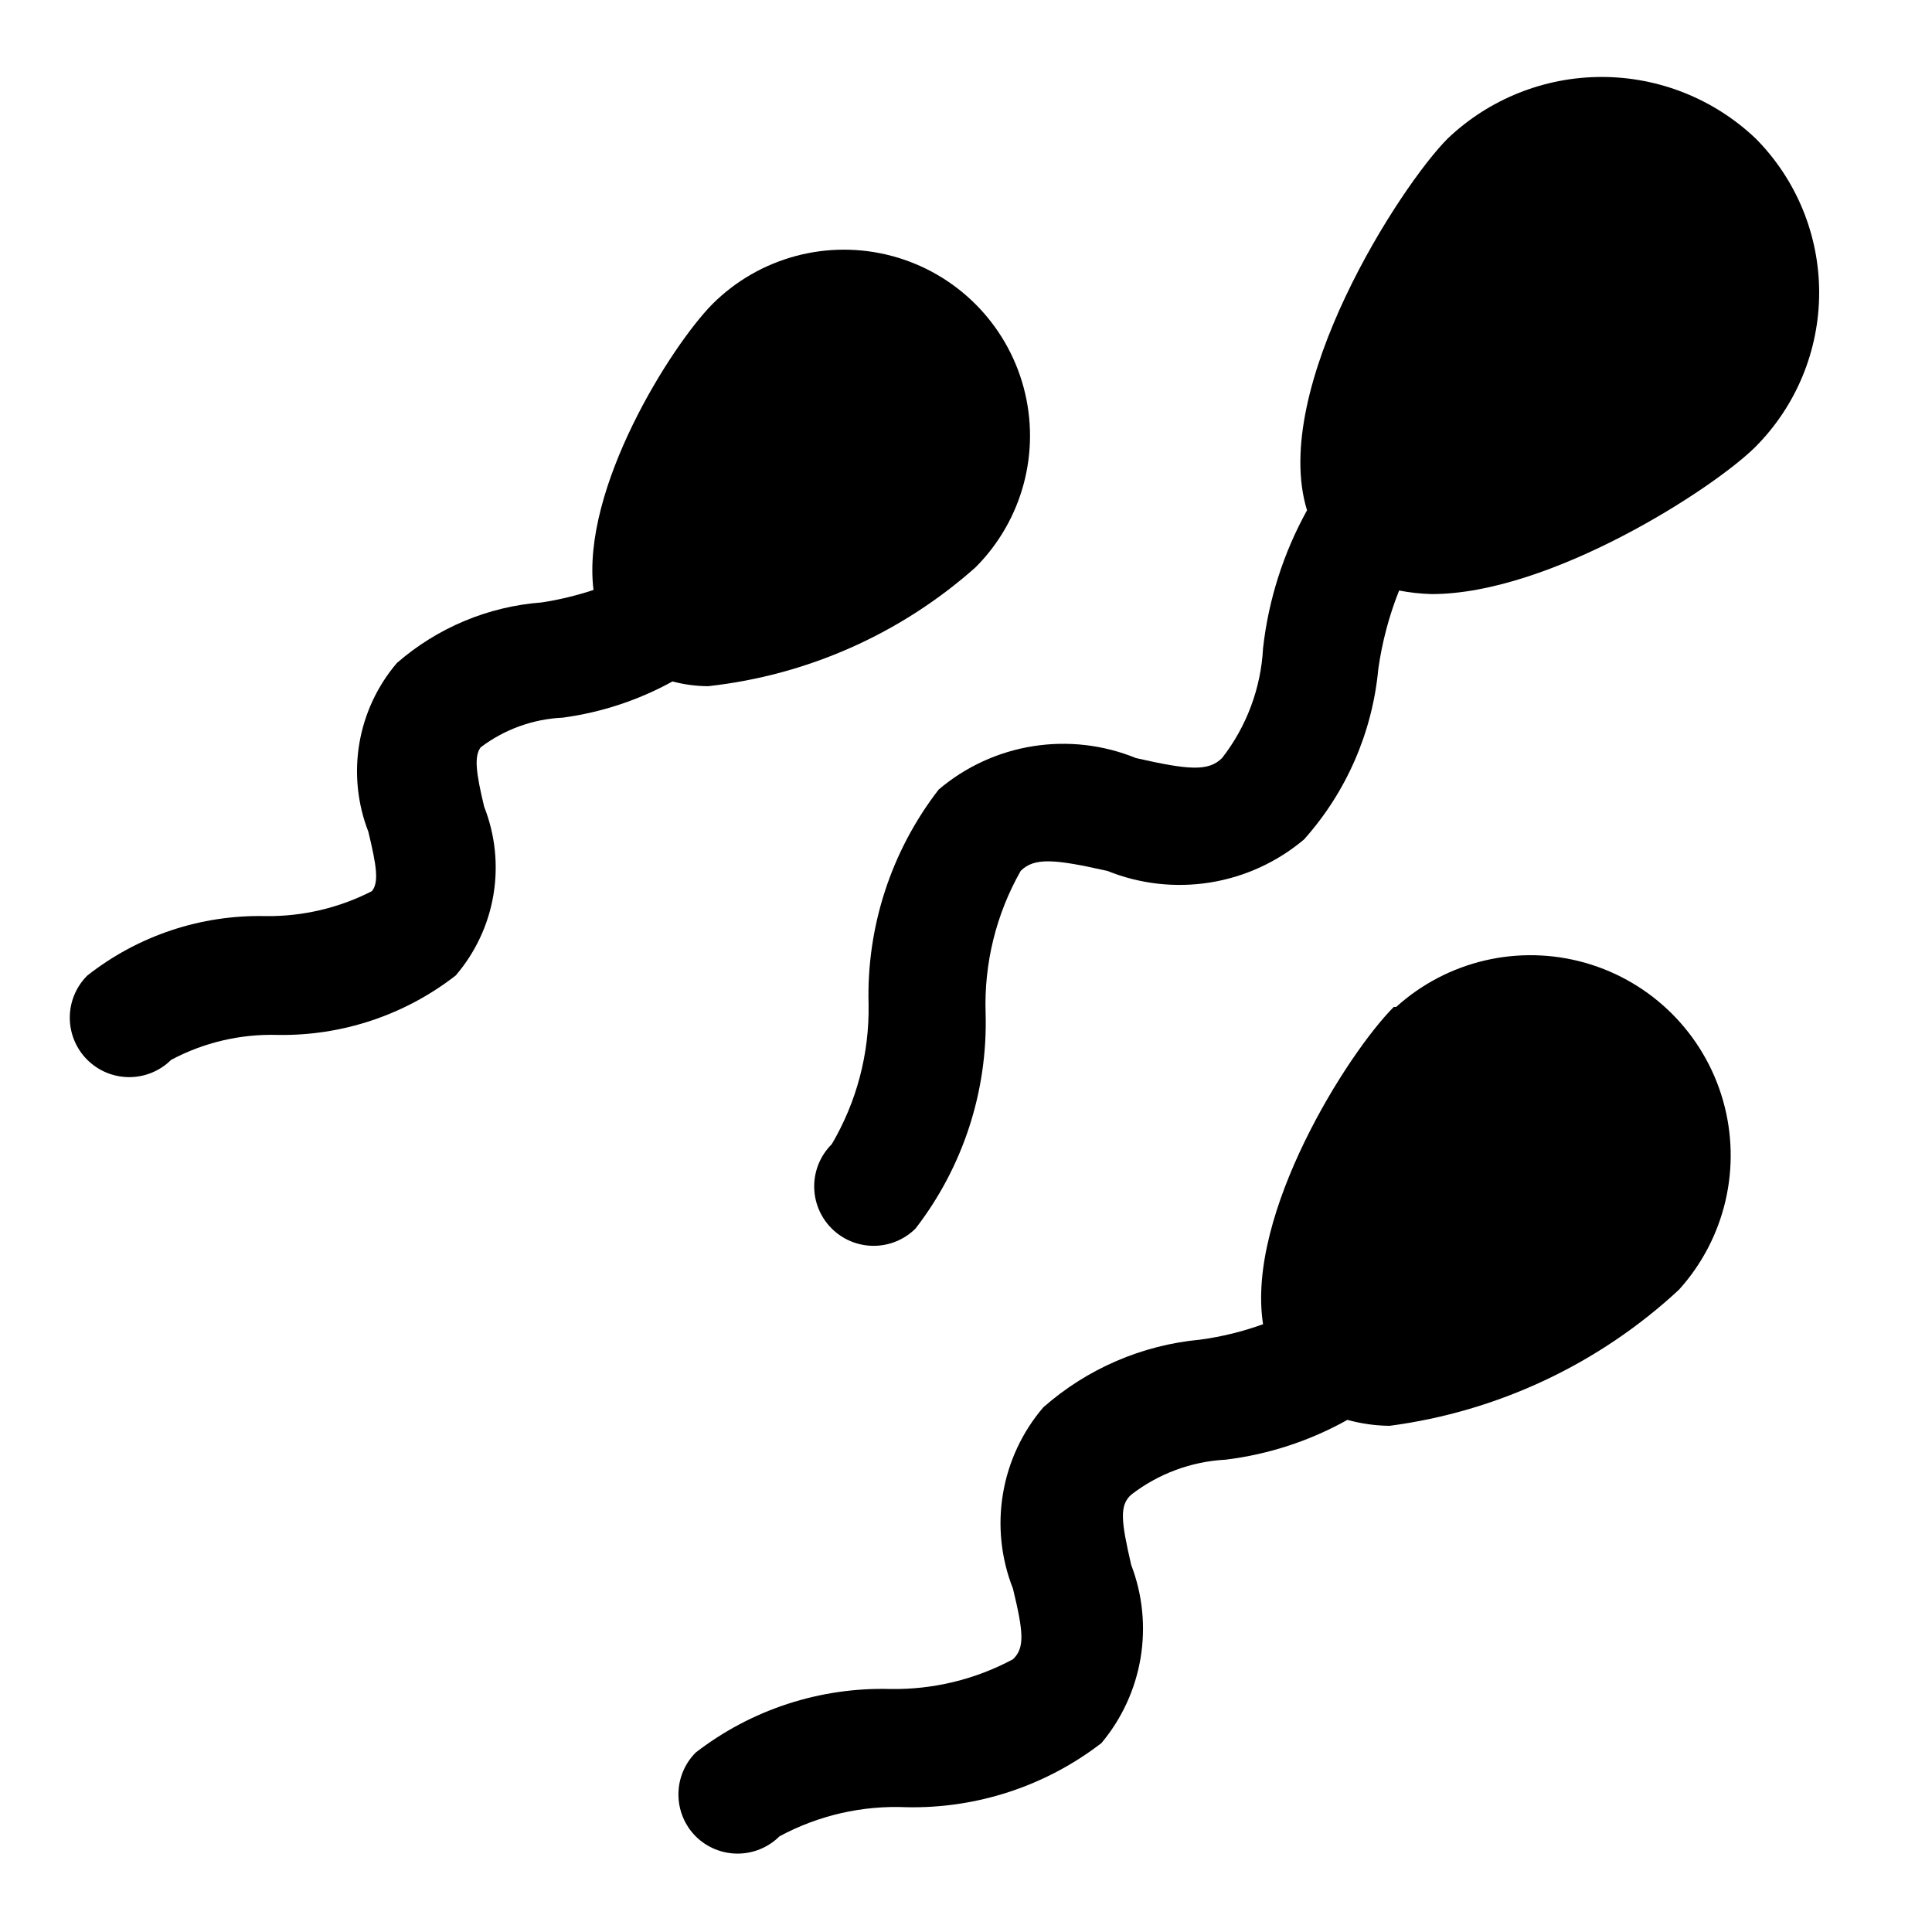 <?xml version="1.0" encoding="UTF-8"?>
<!-- Uploaded to: ICON Repo, www.iconrepo.com, Generator: ICON Repo Mixer Tools -->
<svg fill="#000000" width="800px" height="800px" version="1.1" viewBox="144 144 512 512" xmlns="http://www.w3.org/2000/svg">
 <g>
  <path d="m609.24 180.68c-11.004-10.453-25.602-16.285-40.777-16.285-15.18 0-29.777 5.832-40.777 16.285-12.594 12.594-47.23 66.281-37.312 98.559-6.25 11.289-10.211 23.703-11.652 36.527-0.555 10.59-4.344 20.758-10.863 29.125-3.621 3.621-8.973 3.148-22.828 0-8.645-3.523-18.086-4.609-27.305-3.137-9.215 1.469-17.852 5.441-24.965 11.48-12.59 16.281-19.156 36.422-18.578 56.992 0.215 13-3.16 25.801-9.762 37-2.965 2.945-4.641 6.945-4.652 11.121-0.016 4.18 1.629 8.191 4.574 11.156 2.941 2.965 6.941 4.641 11.121 4.652 4.18 0.016 8.191-1.629 11.156-4.574 12.586-16.281 19.152-36.418 18.578-56.992-0.449-13.211 2.766-26.289 9.289-37.785 3.621-3.621 8.973-3.148 22.984 0 8.625 3.477 18.035 4.535 27.215 3.066 9.184-1.473 17.789-5.418 24.898-11.41 11.227-12.566 18.125-28.406 19.68-45.188 1.008-7.121 2.856-14.098 5.512-20.781 2.856 0.555 5.75 0.871 8.66 0.945 31.488 0 74.785-28.023 85.805-39.047 10.797-10.855 16.855-25.543 16.855-40.855 0-15.309-6.059-30-16.855-40.855z"/>
  <path d="m513.36 410.86c-12.121 12.121-39.203 54.789-34.637 84.074v-0.004c-5.402 1.957-10.996 3.328-16.688 4.094-15.406 1.43-29.961 7.715-41.566 17.949-5.57 6.519-9.262 14.438-10.676 22.895-1.418 8.461-0.5 17.145 2.648 25.125 2.832 11.652 3.148 15.742 0 18.734-9.965 5.344-21.129 8.051-32.434 7.875-18.641-0.516-36.887 5.434-51.641 16.844-2.934 2.949-4.578 6.941-4.578 11.102 0 4.156 1.645 8.148 4.578 11.098 2.949 2.934 6.941 4.578 11.098 4.578 4.16 0 8.152-1.645 11.102-4.578 10.324-5.57 21.969-8.238 33.691-7.715 18.648 0.379 36.867-5.617 51.641-17.004 5.402-6.457 8.98-14.238 10.367-22.543 1.383-8.305 0.523-16.828-2.496-24.688-2.676-11.652-3.148-15.742 0-18.578 7.203-5.574 15.938-8.816 25.035-9.289 11.34-1.387 22.305-4.973 32.273-10.551 3.644 1.008 7.402 1.539 11.18 1.578 28.676-3.781 55.473-16.379 76.672-36.055 12.301-13.59 16.715-32.562 11.68-50.188-5.039-17.621-18.812-31.395-36.434-36.434-17.625-5.035-36.598-0.621-50.188 11.68z"/>
  <path d="m293.1 334.19c10.219-1.371 20.094-4.625 29.125-9.602 3.082 0.824 6.258 1.246 9.445 1.258 26.309-2.898 51.066-13.902 70.848-31.488 12.461-12.457 17.328-30.617 12.766-47.637-4.559-17.02-17.852-30.312-34.871-34.875-17.02-4.559-35.18 0.309-47.641 12.766-10.863 11.02-34.793 48.805-31.488 75.73h0.004c-4.465 1.484-9.047 2.59-13.699 3.305-14.203 1.066-27.68 6.699-38.414 16.059-5.18 6.078-8.613 13.445-9.945 21.316-1.328 7.871-0.504 15.957 2.387 23.398 2.203 9.133 2.832 13.383 0.945 15.742-8.715 4.465-18.391 6.738-28.184 6.613-17.094-0.391-33.789 5.176-47.23 15.742-2.965 2.945-4.641 6.945-4.652 11.125-0.016 4.176 1.629 8.191 4.574 11.156 2.941 2.965 6.945 4.637 11.121 4.652 4.18 0.016 8.191-1.633 11.156-4.574 8.66-4.613 18.371-6.894 28.18-6.613 17.082 0.301 33.75-5.254 47.234-15.746 5.207-6.059 8.664-13.426 9.992-21.305 1.332-7.879 0.492-15.973-2.438-23.406-2.203-9.133-2.676-13.383-0.945-15.742l0.004-0.004c6.277-4.762 13.852-7.508 21.727-7.871z"/>
 </g>
</svg>
